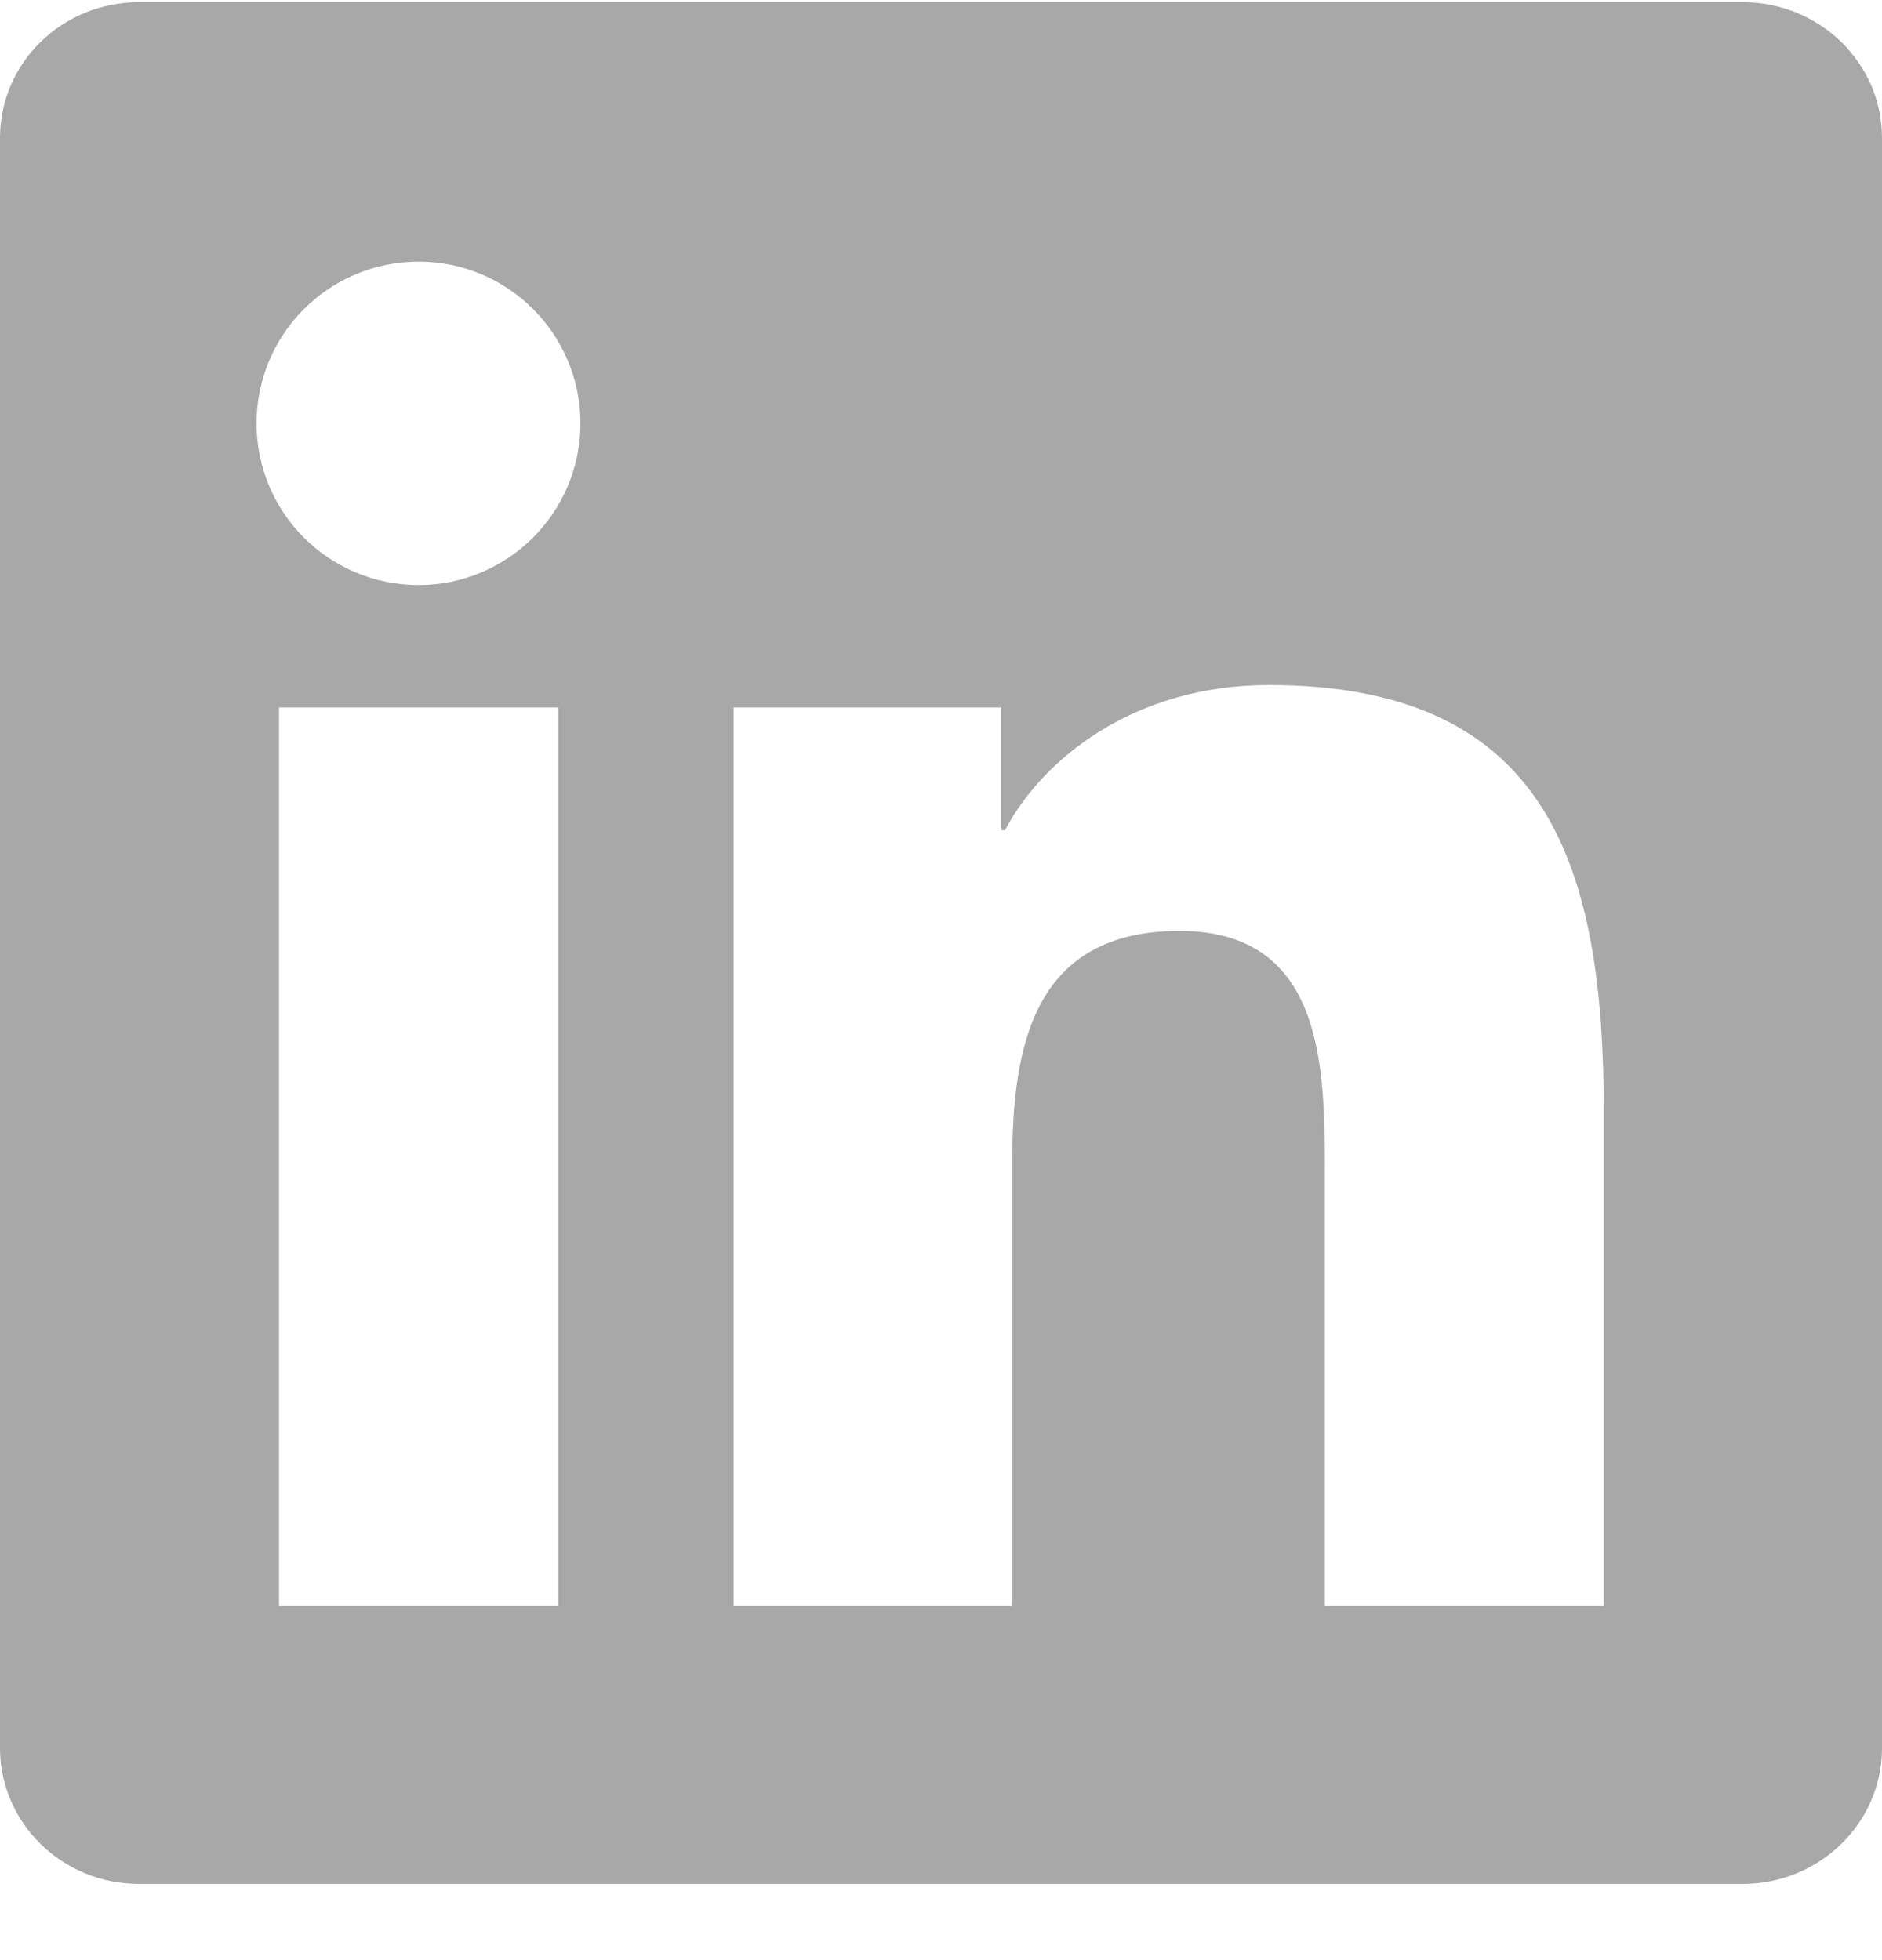<svg width="24" height="25" viewBox="0 0 24 25" fill="none" xmlns="http://www.w3.org/2000/svg">
<g clip-path="url(#clip0_233_1773)">
<path d="M22.223 0.028H1.772C0.792 0.028 0 0.801 0 1.758V22.294C0 23.25 0.792 24.028 1.772 24.028H22.223C23.203 24.028 24 23.25 24 22.298V1.758C24 0.801 23.203 0.028 22.223 0.028ZM7.12 20.479H3.558V9.023H7.12V20.479ZM5.339 7.462C4.195 7.462 3.272 6.539 3.272 5.4C3.272 4.261 4.195 3.337 5.339 3.337C6.478 3.337 7.402 4.261 7.402 5.4C7.402 6.534 6.478 7.462 5.339 7.462ZM20.452 20.479H16.894V14.911C16.894 13.584 16.87 11.873 15.042 11.873C13.191 11.873 12.909 13.322 12.909 14.817V20.479H9.356V9.023H12.769V10.589H12.816C13.289 9.689 14.452 8.737 16.181 8.737C19.786 8.737 20.452 11.109 20.452 14.194V20.479Z" fill="#A8A8A8"/>
</g>
<defs>
<clipPath id="clip0_233_1773">
<rect width="24" height="24" fill="white" transform="translate(0 0.028)"/>
</clipPath>
</defs>
</svg>
